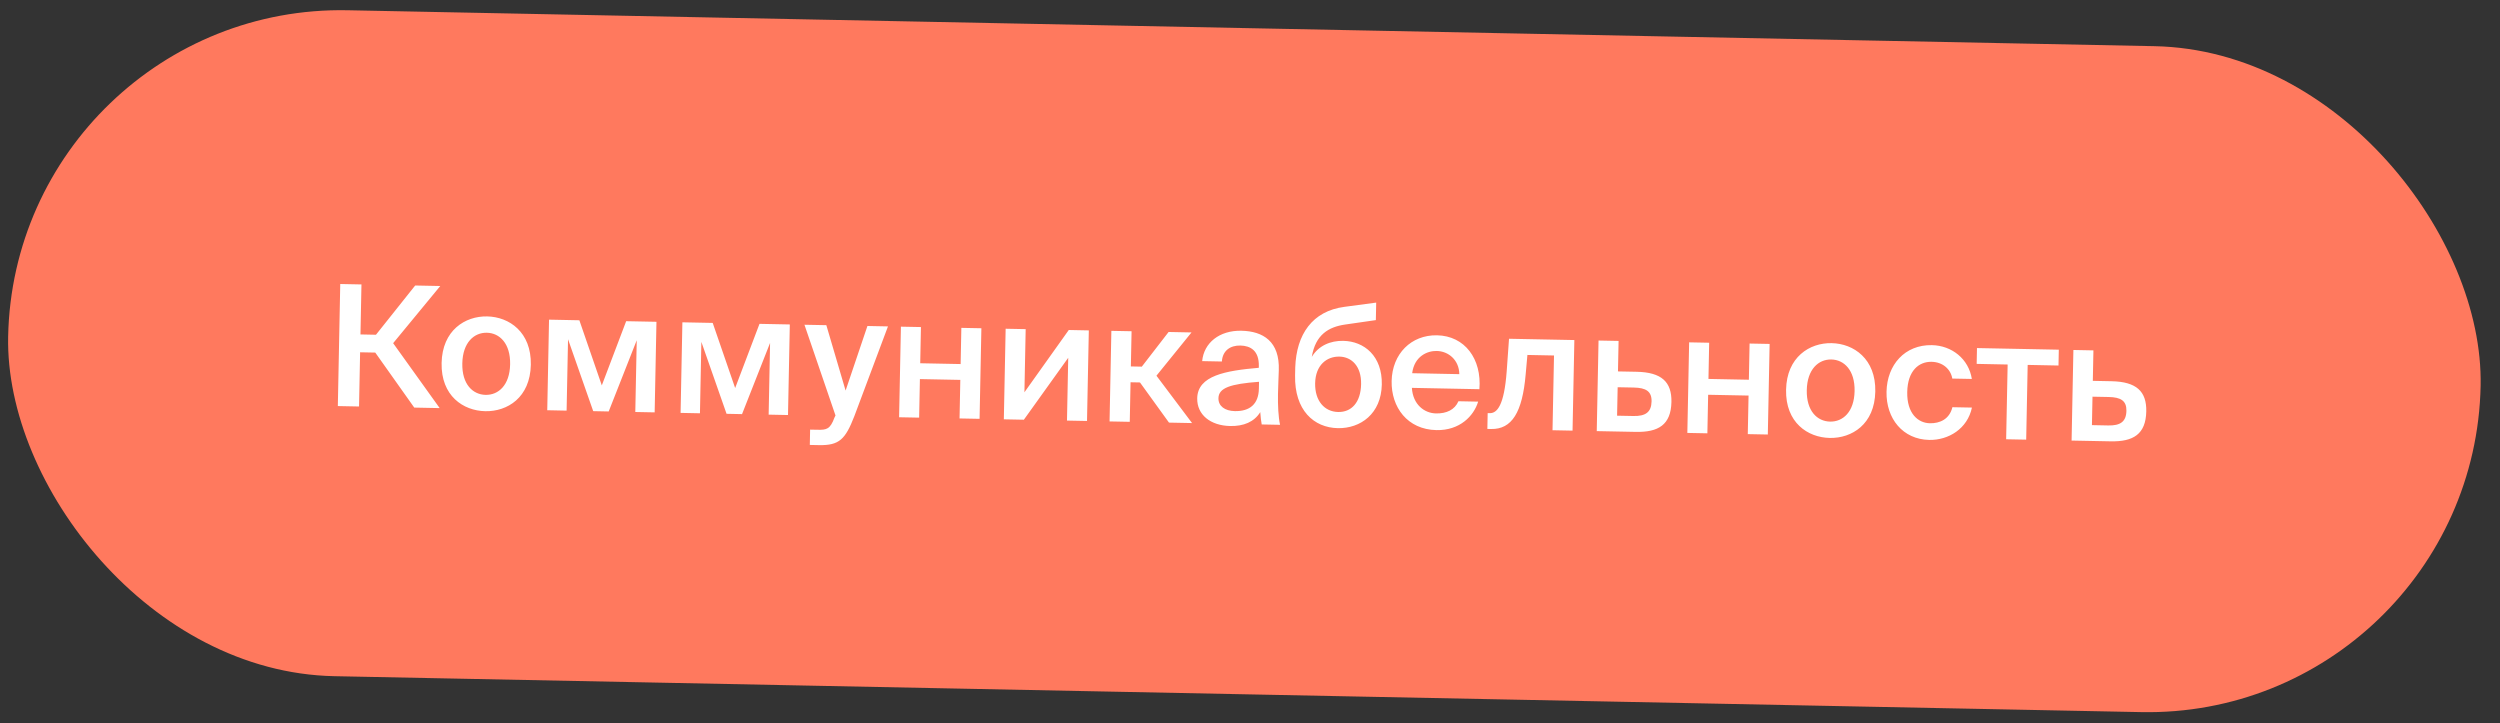 <?xml version="1.0" encoding="UTF-8"?> <svg xmlns="http://www.w3.org/2000/svg" width="159" height="46" viewBox="0 0 159 46" fill="none"><rect x="0" y="0" width="159" height="46" fill="#333333" stroke="none"/> <rect x="0.939" y="0.231" width="157.281" height="42.362" rx="21.181" transform="rotate(1.139 0.939 0.231)" fill="#FF795E"></rect> <path d="M26.347 25.923L27.964 25.955L25.004 21.826L28.001 18.19L26.405 18.158L23.911 21.29L22.926 21.27L22.989 18.09L21.64 18.063L21.486 25.826L22.835 25.853L22.903 22.405L23.867 22.424L26.347 25.923ZM29.403 23.113C29.429 21.785 30.149 21.146 30.963 21.162C31.777 21.178 32.47 21.846 32.444 23.174C32.417 24.501 31.698 25.13 30.884 25.114C30.07 25.097 29.376 24.441 29.403 23.113ZM30.983 20.124C29.581 20.096 28.127 21.009 28.086 23.087C28.044 25.175 29.461 26.124 30.863 26.152C32.266 26.18 33.719 25.288 33.761 23.2C33.802 21.122 32.386 20.151 30.983 20.124ZM41.751 20.466L39.824 20.428L38.275 24.511L36.847 20.369L34.919 20.33L34.805 26.091L36.036 26.116L36.127 21.576L37.728 26.149L38.713 26.169L40.496 21.641L40.405 26.203L41.636 26.227L41.751 20.466ZM50.232 20.635L48.304 20.597L46.756 24.679L45.328 20.537L43.4 20.499L43.285 26.26L44.517 26.285L44.607 21.744L46.209 26.318L47.194 26.338L48.977 21.81L48.886 26.371L50.117 26.396L50.232 20.635ZM52.082 28.31C53.378 28.335 53.761 27.947 54.336 26.469L56.475 20.759L55.168 20.733L53.78 24.84L52.555 20.681L51.163 20.654L53.138 26.424L53.071 26.562C52.799 27.306 52.562 27.344 52.005 27.333L51.523 27.324L51.504 28.298L52.082 28.31ZM62.301 26.638L62.416 20.877L61.142 20.852L61.096 23.154L58.526 23.103L58.572 20.801L57.298 20.776L57.183 26.537L58.457 26.562L58.506 24.11L61.076 24.161L61.027 26.613L62.301 26.638ZM69.249 21.013L67.974 20.988L65.153 24.949L65.233 20.933L63.959 20.908L63.844 26.669L65.118 26.694L67.939 22.755L67.86 26.749L69.134 26.774L69.249 21.013ZM74.348 26.878L75.815 26.907L73.55 23.895L75.78 21.143L74.323 21.114L72.619 23.319L71.923 23.305L71.968 21.067L70.683 21.042L70.568 26.803L71.853 26.828L71.903 24.312L72.503 24.324L74.348 26.878ZM80.065 24.721C80.046 25.706 79.48 26.166 78.537 26.147C77.895 26.134 77.483 25.826 77.493 25.323C77.506 24.67 78.25 24.417 80.074 24.282L80.065 24.721ZM78.24 27.095C79.096 27.112 79.766 26.836 80.153 26.211C80.178 26.608 80.207 26.748 80.245 26.995L81.412 27.018C81.304 26.534 81.266 25.773 81.28 25.045C81.29 24.52 81.326 23.835 81.331 23.557C81.4 21.715 80.331 21.062 78.95 21.035C77.557 21.007 76.567 21.802 76.458 22.967L77.711 22.992C77.757 22.297 78.245 21.963 78.888 21.976C79.53 21.989 80.081 22.3 80.062 23.285L80.059 23.392C77.956 23.575 76.172 23.883 76.143 25.328C76.122 26.378 76.987 27.07 78.24 27.095ZM85.432 21.678C84.618 21.662 83.862 21.979 83.43 22.699C83.662 21.279 84.507 20.792 85.549 20.641L87.504 20.359L87.526 19.245L85.507 19.515C83.456 19.785 82.451 21.276 82.378 23.363L82.367 23.877C82.323 26.094 83.565 27.201 85.086 27.231C86.531 27.259 87.847 26.311 87.883 24.458C87.919 22.649 86.77 21.704 85.432 21.678ZM85.106 26.203C84.239 26.186 83.621 25.498 83.643 24.374C83.666 23.218 84.384 22.664 85.187 22.68C85.958 22.695 86.589 23.286 86.566 24.432C86.543 25.599 85.952 26.22 85.106 26.203ZM94.09 24.753C94.246 22.828 93.161 21.36 91.394 21.325C89.756 21.293 88.543 22.5 88.508 24.235C88.475 25.895 89.507 27.319 91.36 27.355C92.838 27.385 93.734 26.46 94.01 25.544L92.757 25.519C92.521 26.061 92.002 26.308 91.327 26.294C90.599 26.28 89.86 25.74 89.796 24.668L94.09 24.753ZM91.374 22.321C92.124 22.336 92.798 22.896 92.813 23.796L89.814 23.736C89.954 22.657 90.775 22.309 91.374 22.321ZM100.014 27.388L100.129 21.627L95.974 21.545L95.826 23.609C95.665 25.791 95.216 26.286 94.745 26.277L94.616 26.274L94.596 27.281L94.832 27.285C96.159 27.312 96.824 26.222 97.032 23.815L97.143 22.575L98.835 22.609L98.74 27.363L100.014 27.388ZM102.903 23.622L102.942 21.683L101.667 21.658L101.553 27.419L104.037 27.468C105.472 27.497 106.274 27.02 106.303 25.564C106.328 24.29 105.676 23.677 104.092 23.645L102.903 23.622ZM102.847 26.438L102.883 24.628L103.911 24.648C104.682 24.664 105.052 24.886 105.04 25.528C105.026 26.224 104.646 26.474 103.886 26.458L102.847 26.438ZM112.433 27.635L112.548 21.874L111.273 21.849L111.228 24.151L108.658 24.1L108.703 21.798L107.429 21.773L107.315 27.534L108.589 27.559L108.638 25.107L111.208 25.158L111.159 27.61L112.433 27.635ZM114.911 24.814C114.937 23.486 115.657 22.847 116.471 22.863C117.285 22.879 117.978 23.546 117.952 24.874C117.926 26.202 117.206 26.831 116.392 26.814C115.578 26.798 114.885 26.142 114.911 24.814ZM116.492 21.824C115.089 21.796 113.635 22.71 113.594 24.788C113.552 26.876 114.969 27.825 116.372 27.853C117.774 27.881 119.228 26.988 119.269 24.901C119.31 22.823 117.894 21.852 116.492 21.824ZM122.87 21.951C121.146 21.917 120.017 23.201 119.983 24.915C119.949 26.628 121.026 27.946 122.696 27.979C123.928 28.003 125.132 27.267 125.415 25.922L124.173 25.898C123.987 26.665 123.371 26.932 122.739 26.919C121.989 26.904 121.273 26.301 121.3 24.93C121.327 23.57 122.046 22.995 122.849 23.011C123.545 23.025 124.061 23.464 124.167 24.077L125.409 24.101C125.209 22.823 124.133 21.976 122.87 21.951ZM130.92 23.247L130.94 22.24L125.736 22.137L125.716 23.143L127.686 23.183L127.591 27.937L128.866 27.962L128.96 23.208L130.92 23.247ZM133.103 24.222L133.142 22.284L131.868 22.259L131.753 28.02L134.237 28.069C135.672 28.098 136.474 27.621 136.503 26.165C136.529 24.89 135.877 24.277 134.292 24.246L133.103 24.222ZM133.047 27.038L133.083 25.229L134.111 25.249C134.882 25.265 135.253 25.486 135.24 26.129C135.226 26.825 134.846 27.074 134.086 27.059L133.047 27.038Z" fill="white"></path> </svg> 